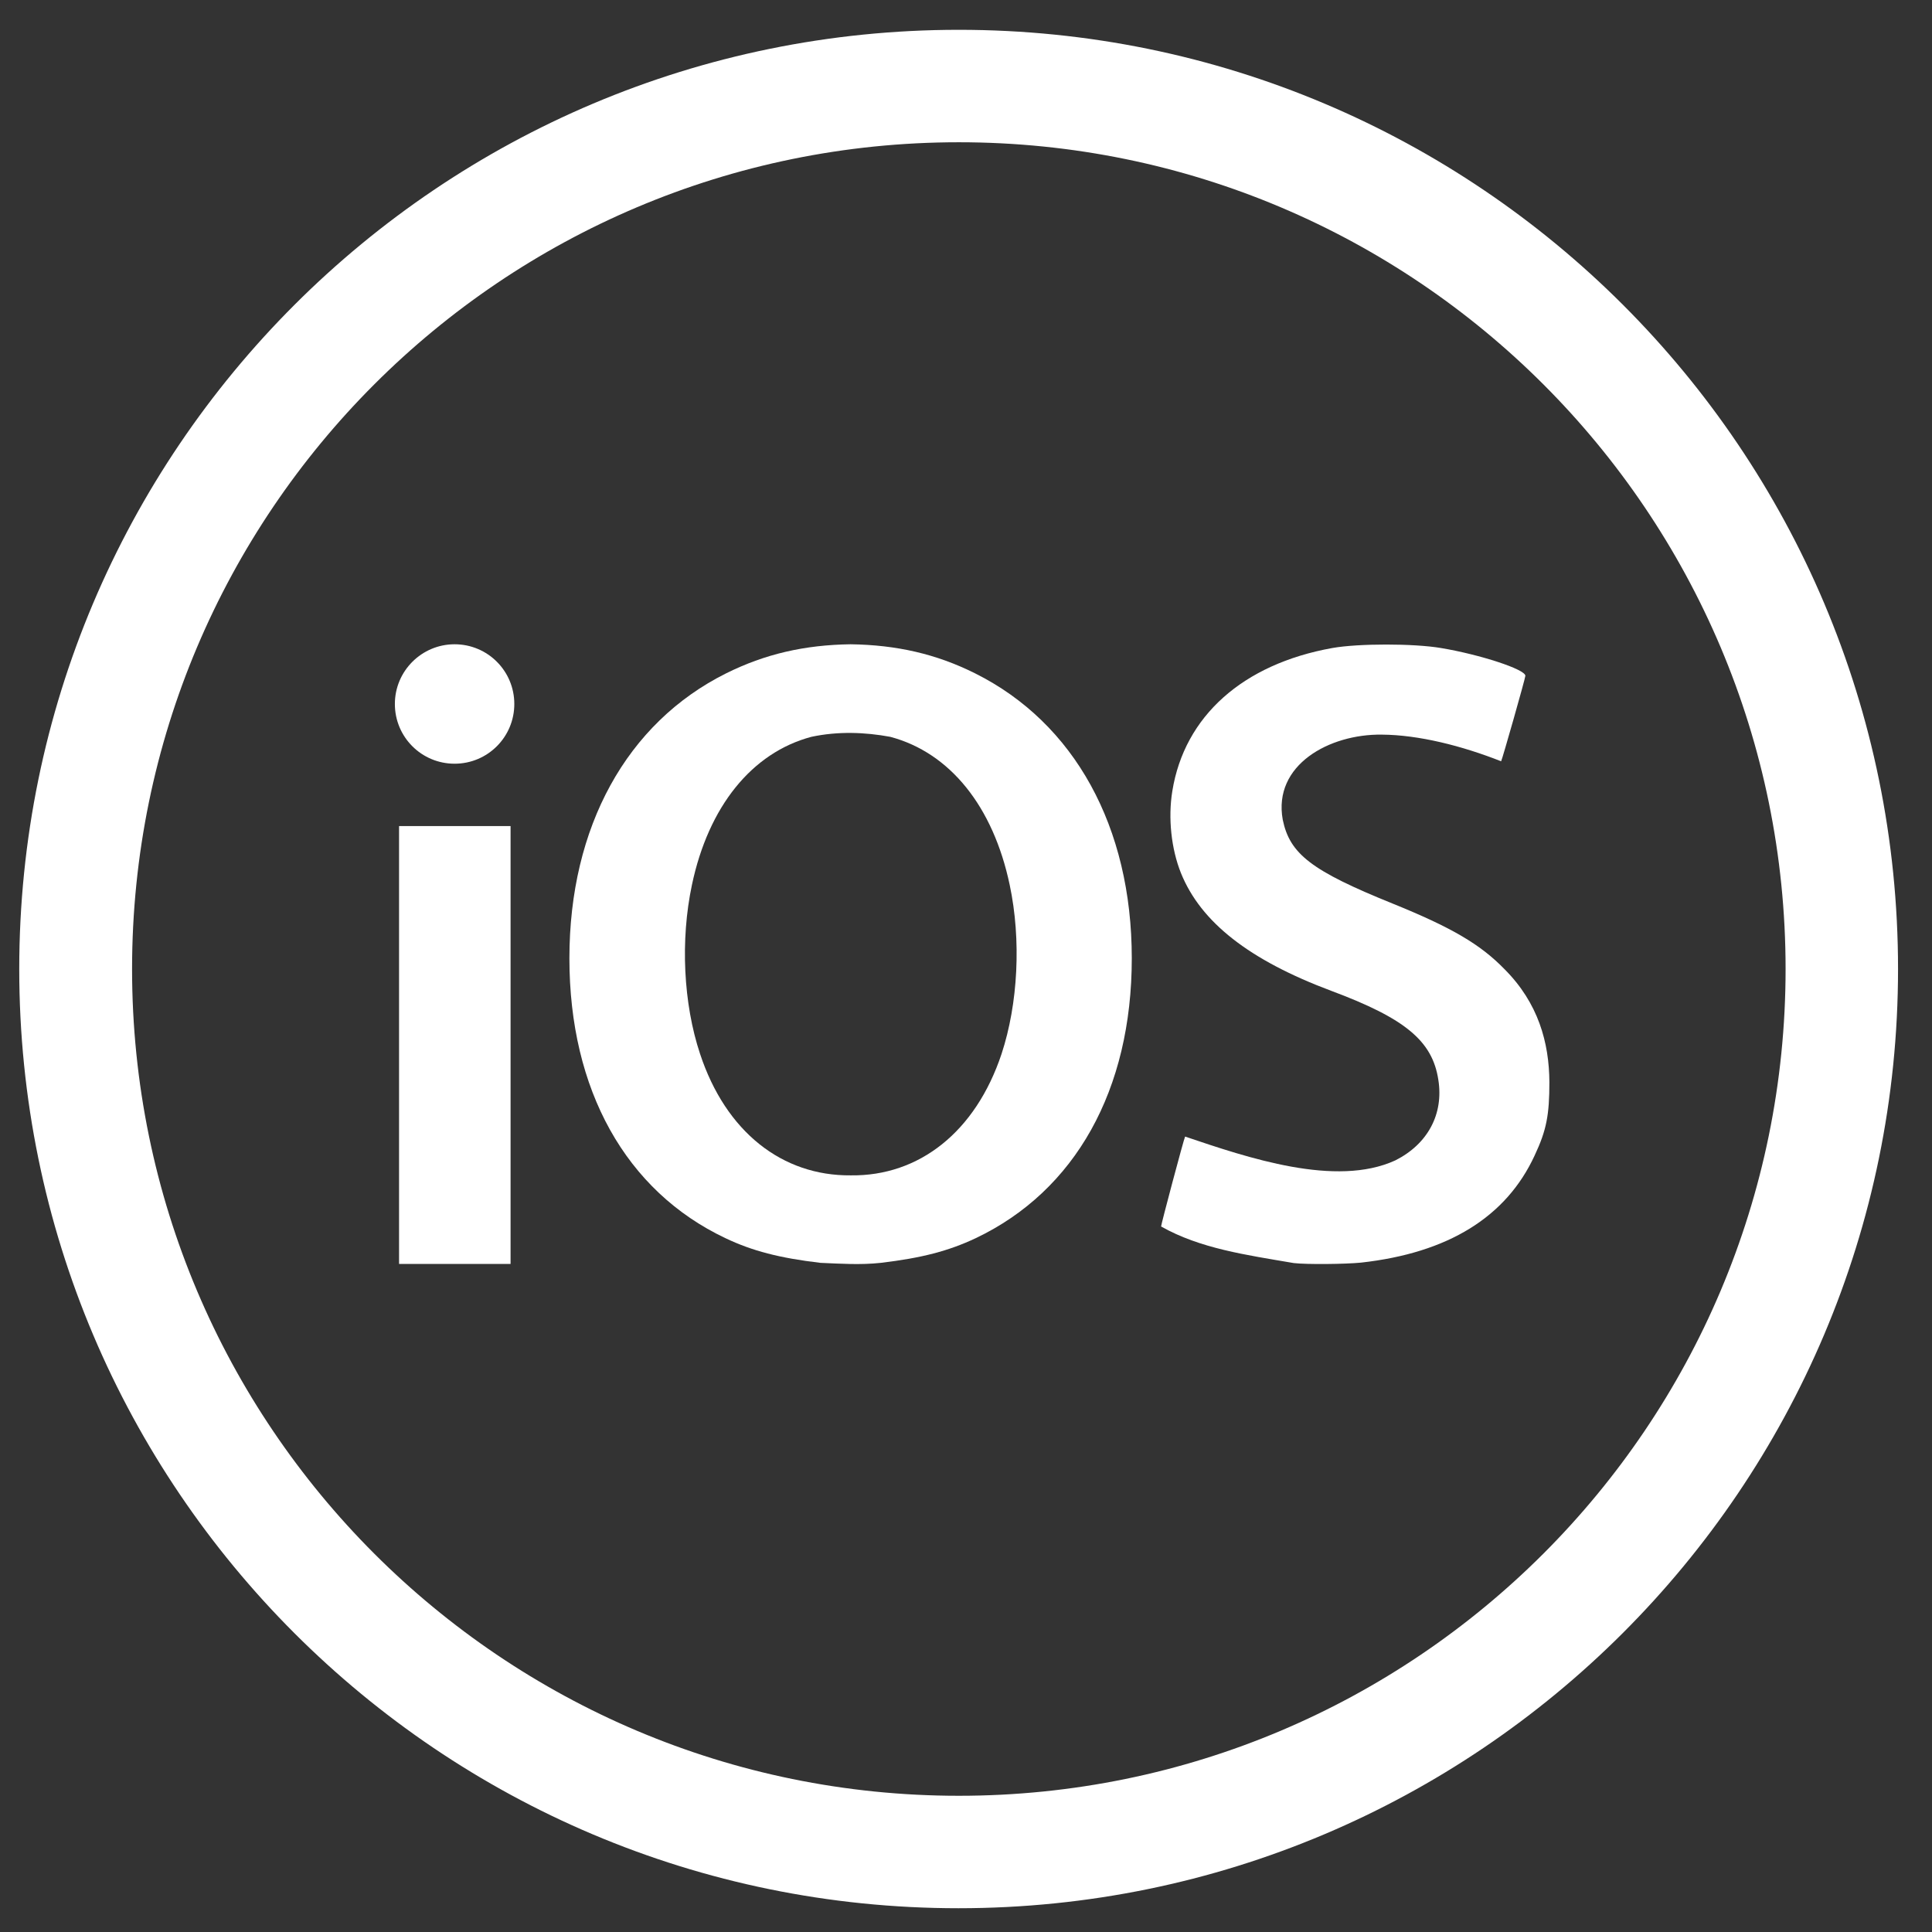 <svg xmlns="http://www.w3.org/2000/svg" viewBox="0 0 512 512"><rect x="0" y="0" width="512" height="512" fill="#333333" stroke="none"/><path d="M5.1 256.8c0 137.5 111.5 248.9 248.9 248.9s249-111.4 249-248.9S391.6 7.9 254.1 7.9 5.1 119.3 5.1 256.8zm29.9 0c0 121 98.1 219.1 219.1 219.1s219.1-98.1 219.1-219.1S375.1 37.7 254.1 37.7 35 135.8 35 256.8z" fill-rule="evenodd" clip-rule="evenodd" fill="#fff"/><g transform="translate(394.227 -2762.336)"><g transform="matrix(.584 0 0 .584 -914.345 3712.656)"><path fill="#fff" d="M1276.6-1334.9c-20.9.3-38.8 4.4-56.5 13.2-45.1 22.5-71.1 69.7-71.1 129.3 0 59.7 25.6 105.6 70.8 127 12.2 5.8 24.5 9 43.1 11.2 9.4.4 18.2 1 27.4 0 18.6-2.2 30.8-5.4 43.1-11.2 45.2-21.5 70.8-67.3 70.8-127 0-59.6-26-106.8-71.1-129.3-17.6-8.8-35.6-12.9-56.5-13.2zm18 42c27.1 7.2 46.7 31.6 54.2 67.2 5.3 25 3.8 53.9-3.7 76.7-11.8 35.4-37.4 55.5-68.4 55.1-31.1.3-56.7-19.7-68.4-55.1-7.6-22.8-9-51.7-3.7-76.7 7.5-35.6 27.2-60 54.2-67.2 12.2-2.6 24.4-2.1 35.8 0z"/><path fill="#fff" d="M1096.9-1334.9c-14.9 0-27.1 12.1-27.1 27.1s12.1 27.1 27.1 27.1 27.1-12.1 27.1-27.1-12.1-27.1-27.1-27.1zm-25.2 82.5v198.7h50.6v-198.7h-50.6z"/><path fill="#fff" d="M1477.7-1054.1c-21.7-3.7-42.5-6.6-60.2-16.6-.2-.2 10.4-40.1 10.9-40.8 28.4 9.6 68.4 23.2 95.4 10.8 14.7-7.4 22-21 19.5-36.6-2.7-17.6-15-27.8-48.5-40.3-37.4-14-59.3-31.2-68.3-53.5-4.4-11-5.9-25-3.9-37.2 5.5-34 32-57.6 72.6-64.9 11.8-2.1 36.9-2.1 49.3 0 17.9 3 38.3 9.7 38.3 12.6 0 1.1-10.5 38-11 38.8-17.7-7-37.4-12-54.2-12.1-23.7-.3-49.4 13.7-44.9 38.6 3.2 15.6 13.1 23.2 49.7 38 26.9 10.9 39.9 18.5 50.9 29.8 15.4 15.4 20.3 33.4 20.4 51.3 0 14.9-1.3 21.8-6.7 33.3-12.9 27.9-39.2 44.2-78.8 48.6-7.1.7-24.5.9-30.5.2z"/></g></g></svg>